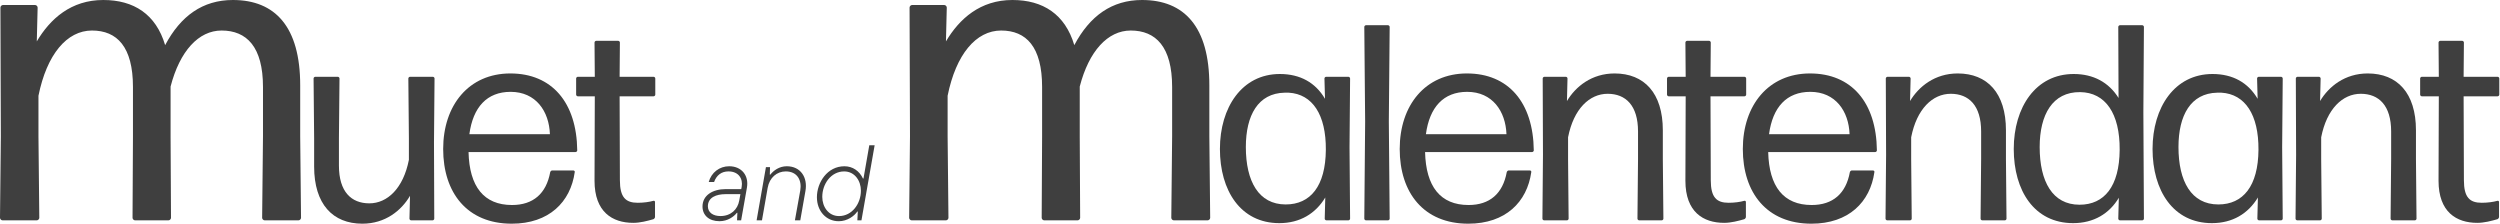 <svg width="190" height="17" viewBox="0 0 190 17" fill="none" xmlns="http://www.w3.org/2000/svg">
<path d="M2.923 10.359L2.987 16.555C2.987 16.651 2.892 16.746 2.796 16.746H0.191C0.095 16.746 0 16.651 0 16.555L0.064 10.359L0.032 0.572C0.032 0.477 0.127 0.381 0.222 0.381H2.669C2.764 0.381 2.86 0.477 2.86 0.572L2.796 3.146C3.813 1.43 5.402 0 7.849 0C10.168 0 11.852 1.08 12.551 3.432C13.727 1.207 15.411 0 17.699 0C20.908 0 22.815 2.034 22.815 6.482V10.359L22.878 16.555C22.878 16.651 22.783 16.746 22.688 16.746H20.114C20.019 16.746 19.923 16.651 19.923 16.555L19.987 10.359V6.609C19.987 3.559 18.748 2.32 16.841 2.32C15.094 2.32 13.664 3.877 12.964 6.578V10.359L12.996 16.555C12.996 16.651 12.901 16.746 12.806 16.746H10.264C10.168 16.746 10.073 16.651 10.073 16.555L10.105 10.359V6.609C10.105 3.559 8.897 2.32 6.991 2.32C5.084 2.32 3.559 4.131 2.923 7.277V10.359Z" fill="#3F3F3F"/>
<path d="M27.539 17C25.293 17 23.874 15.517 23.874 12.657V10.496L23.832 5.963C23.832 5.9 23.895 5.836 23.959 5.836H25.675C25.738 5.836 25.802 5.9 25.802 5.963L25.759 10.496V12.594C25.759 14.564 26.692 15.454 28.068 15.454C29.445 15.454 30.653 14.31 31.076 12.149V10.496L31.034 5.963C31.034 5.9 31.098 5.836 31.161 5.836H32.898C32.962 5.836 33.025 5.9 33.025 5.963L32.983 10.814L33.004 16.619C33.004 16.682 32.941 16.746 32.877 16.746H31.246C31.183 16.746 31.119 16.682 31.119 16.619L31.161 14.882C30.505 16.004 29.276 17 27.539 17Z" fill="#3F3F3F"/>
<path d="M43.574 12.954C43.637 12.954 43.701 13.017 43.68 13.081C43.362 15.348 41.731 17 38.892 17C35.503 17 33.681 14.649 33.681 11.323C33.681 7.997 35.63 5.582 38.786 5.582C41.943 5.582 43.828 7.785 43.87 11.428C43.87 11.492 43.807 11.556 43.743 11.556H35.609C35.672 14.182 36.774 15.581 38.913 15.581C40.523 15.581 41.519 14.712 41.816 13.081C41.837 13.017 41.9 12.954 41.964 12.954H43.574ZM38.807 6.98C37.007 6.98 35.948 8.145 35.672 10.2H41.794C41.731 8.463 40.735 6.98 38.807 6.98Z" fill="#3F3F3F"/>
<path d="M49.781 16.492C49.781 16.555 49.718 16.64 49.654 16.661C49.209 16.788 48.658 16.936 48.129 16.936C46.54 16.936 45.184 16.11 45.184 13.738L45.205 7.319H43.913C43.85 7.319 43.786 7.255 43.786 7.192V5.963C43.786 5.9 43.85 5.836 43.913 5.836H45.205L45.184 3.231C45.184 3.167 45.248 3.103 45.311 3.103H46.985C47.048 3.103 47.112 3.167 47.112 3.231L47.091 5.836H49.675C49.739 5.836 49.802 5.9 49.802 5.963V7.192C49.802 7.255 49.739 7.319 49.675 7.319H47.091L47.112 13.695C47.112 15.009 47.557 15.411 48.468 15.411C48.913 15.411 49.357 15.348 49.654 15.263C49.718 15.242 49.781 15.284 49.781 15.348V16.492Z" fill="#3F3F3F"/>
<path d="M56.767 14.259L56.326 16.746H56.016L56.04 16.175H56C55.771 16.468 55.307 16.811 54.679 16.811C53.88 16.811 53.39 16.355 53.39 15.694C53.39 14.83 54.181 14.373 55.151 14.373H56.334L56.366 14.21C56.481 13.573 56.13 13.027 55.363 13.027C54.834 13.027 54.458 13.313 54.27 13.834H53.862C54.066 13.108 54.678 12.635 55.421 12.635C56.342 12.635 56.929 13.32 56.766 14.258L56.767 14.259ZM56.18 15.253L56.27 14.756H55.144C54.426 14.756 53.799 15.009 53.799 15.677C53.799 16.134 54.174 16.42 54.753 16.42C55.544 16.42 56.058 15.922 56.18 15.253Z" fill="#3F3F3F"/>
<path d="M57.502 16.746L58.211 12.701H58.522L58.506 13.272H58.546C58.791 12.954 59.231 12.635 59.794 12.635C60.845 12.635 61.4 13.483 61.213 14.519L60.821 16.746H60.413L60.821 14.471C60.951 13.712 60.601 13.027 59.721 13.027C59.052 13.027 58.481 13.492 58.343 14.275L57.91 16.746H57.502H57.502Z" fill="#3F3F3F"/>
<path d="M62.085 14.993C62.085 13.86 62.885 12.636 64.173 12.636C64.809 12.636 65.315 12.995 65.584 13.566H65.625L66.066 11.038H66.473L65.47 16.747H65.16L65.193 16.079H65.153C64.932 16.405 64.41 16.813 63.742 16.813C62.779 16.813 62.086 16.03 62.086 14.994L62.085 14.993ZM65.429 14.488C65.429 13.738 64.956 13.028 64.157 13.028C63.162 13.028 62.493 13.974 62.493 14.961C62.493 15.711 62.958 16.421 63.765 16.421C64.76 16.421 65.429 15.475 65.429 14.488Z" fill="#3F3F3F"/>
<path d="M72.019 10.359L72.082 16.555C72.082 16.651 71.987 16.746 71.892 16.746H69.286C69.191 16.746 69.095 16.651 69.095 16.555L69.159 10.359L69.127 0.572C69.127 0.477 69.222 0.381 69.318 0.381H71.764C71.86 0.381 71.955 0.477 71.955 0.572L71.892 3.146C72.908 1.43 74.497 0 76.944 0C79.263 0 80.948 1.08 81.647 3.432C82.822 1.207 84.507 0 86.794 0C90.004 0 91.91 2.034 91.91 6.482V10.359L91.974 16.555C91.974 16.651 91.879 16.746 91.783 16.746H89.209C89.114 16.746 89.019 16.651 89.019 16.555L89.082 10.359V6.609C89.082 3.559 87.843 2.32 85.936 2.32C84.189 2.32 82.759 3.877 82.06 6.578V10.359L82.092 16.555C82.092 16.651 81.996 16.746 81.901 16.746H79.359C79.263 16.746 79.168 16.651 79.168 16.555L79.2 10.359V6.609C79.2 3.559 77.993 2.32 76.086 2.32C74.179 2.32 72.654 4.131 72.019 7.277V10.359Z" fill="#3F3F3F"/>
<path d="M100.806 16.746C100.743 16.746 100.679 16.682 100.679 16.619L100.721 15.009C99.98 16.237 98.794 16.958 97.226 16.958C94.281 16.958 92.714 14.479 92.714 11.323C92.714 8.166 94.387 5.624 97.268 5.624C98.815 5.624 99.98 6.281 100.7 7.51L100.658 5.963C100.658 5.9 100.721 5.836 100.785 5.836H102.48C102.543 5.836 102.607 5.9 102.607 5.963L102.564 11.196L102.607 16.619C102.607 16.682 102.543 16.746 102.48 16.746H100.806ZM97.713 15.538C99.599 15.538 100.743 14.14 100.764 11.386C100.785 8.717 99.747 7.15 97.946 7.044H97.629C95.616 7.086 94.684 8.76 94.684 11.175C94.684 13.78 95.658 15.538 97.713 15.538Z" fill="#3F3F3F"/>
<path d="M103.814 16.746C103.751 16.746 103.687 16.682 103.687 16.619L103.751 9.247L103.687 2.044C103.687 1.981 103.751 1.917 103.814 1.917H105.488C105.551 1.917 105.615 1.981 105.615 2.044L105.551 9.225L105.615 16.619C105.615 16.682 105.551 16.746 105.488 16.746H103.814Z" fill="#3F3F3F"/>
<path d="M116.271 12.954C116.335 12.954 116.398 13.017 116.377 13.081C116.059 15.348 114.428 17 111.589 17C108.2 17 106.378 14.649 106.378 11.323C106.378 7.997 108.327 5.582 111.483 5.582C114.64 5.582 116.525 7.785 116.568 11.428C116.568 11.492 116.504 11.556 116.44 11.556H108.306C108.369 14.182 109.471 15.581 111.611 15.581C113.221 15.581 114.216 14.712 114.513 13.081C114.534 13.017 114.597 12.954 114.661 12.954H116.271ZM111.505 6.98C109.704 6.98 108.645 8.145 108.369 10.2H114.492C114.428 8.463 113.432 6.98 111.505 6.98Z" fill="#3F3F3F"/>
<path d="M117.351 16.746C117.287 16.746 117.224 16.682 117.224 16.619L117.266 11.768L117.245 5.963C117.245 5.9 117.308 5.836 117.372 5.836H119.003C119.067 5.836 119.13 5.9 119.13 5.963L119.088 7.679C119.745 6.577 120.973 5.582 122.71 5.582C124.956 5.582 126.375 7.065 126.375 9.903V12.085L126.418 16.619C126.418 16.682 126.354 16.746 126.29 16.746H124.575C124.511 16.746 124.447 16.682 124.447 16.619L124.49 12.085V9.988C124.49 8.018 123.558 7.128 122.181 7.128C120.804 7.128 119.596 8.272 119.173 10.433V12.085L119.215 16.619C119.215 16.682 119.151 16.746 119.088 16.746H117.351Z" fill="#3F3F3F"/>
<path d="M132.688 16.492C132.688 16.555 132.624 16.64 132.561 16.661C132.116 16.788 131.565 16.936 131.036 16.936C129.447 16.936 128.091 16.11 128.091 13.738L128.112 7.319H126.82C126.756 7.319 126.693 7.255 126.693 7.192V5.963C126.693 5.9 126.756 5.836 126.82 5.836H128.112L128.091 3.231C128.091 3.167 128.155 3.103 128.218 3.103H129.892C129.955 3.103 130.019 3.167 130.019 3.231L129.998 5.836H132.582C132.646 5.836 132.709 5.9 132.709 5.963V7.192C132.709 7.255 132.646 7.319 132.582 7.319H129.998L130.019 13.695C130.019 15.009 130.464 15.411 131.375 15.411C131.819 15.411 132.264 15.348 132.561 15.263C132.624 15.242 132.688 15.284 132.688 15.348V16.492Z" fill="#3F3F3F"/>
<path d="M142.348 12.954C142.411 12.954 142.475 13.017 142.454 13.081C142.136 15.348 140.505 17 137.666 17C134.277 17 132.455 14.649 132.455 11.323C132.455 7.997 134.404 5.582 137.56 5.582C140.717 5.582 142.602 7.785 142.644 11.428C142.644 11.492 142.581 11.556 142.517 11.556H134.383C134.446 14.182 135.548 15.581 137.687 15.581C139.297 15.581 140.293 14.712 140.59 13.081C140.611 13.017 140.674 12.954 140.738 12.954H142.348ZM137.582 6.98C135.781 6.98 134.722 8.145 134.446 10.2H140.568C140.505 8.463 139.509 6.98 137.582 6.98Z" fill="#3F3F3F"/>
<path d="M143.427 16.746C143.364 16.746 143.3 16.682 143.3 16.619L143.343 11.768L143.321 5.963C143.321 5.9 143.385 5.836 143.448 5.836H145.08C145.143 5.836 145.207 5.9 145.207 5.963L145.164 7.679C145.821 6.577 147.05 5.582 148.787 5.582C151.032 5.582 152.452 7.065 152.452 9.903V12.085L152.494 16.619C152.494 16.682 152.43 16.746 152.367 16.746H150.651C150.587 16.746 150.524 16.682 150.524 16.619L150.566 12.085V9.988C150.566 8.018 149.634 7.128 148.257 7.128C146.88 7.128 145.673 8.272 145.249 10.433V12.085L145.291 16.619C145.291 16.682 145.228 16.746 145.164 16.746H143.427Z" fill="#3F3F3F"/>
<path d="M161.116 16.746C161.053 16.746 160.989 16.682 160.989 16.619L161.031 15.03C160.311 16.237 159.125 16.958 157.557 16.958C154.613 16.958 153.045 14.5 153.045 11.323C153.045 8.145 154.719 5.624 157.6 5.624C159.104 5.624 160.269 6.26 161.01 7.446L160.989 2.044C160.989 1.981 161.053 1.917 161.116 1.917H162.811C162.874 1.917 162.938 1.981 162.938 2.044L162.896 8.526L162.938 16.619C162.938 16.682 162.874 16.746 162.811 16.746H161.116ZM158.045 15.559C159.93 15.559 161.074 14.161 161.095 11.386C161.116 8.632 160.015 7.022 158.087 7.001C155.99 6.98 155.015 8.717 155.015 11.174C155.015 13.801 155.99 15.559 158.045 15.559Z" fill="#3F3F3F"/>
<path d="M171.686 16.746C171.623 16.746 171.559 16.682 171.559 16.619L171.601 15.009C170.86 16.237 169.674 16.958 168.106 16.958C165.162 16.958 163.594 14.479 163.594 11.323C163.594 8.166 165.268 5.624 168.149 5.624C169.695 5.624 170.86 6.281 171.58 7.51L171.538 5.963C171.538 5.9 171.601 5.836 171.665 5.836H173.36C173.423 5.836 173.487 5.9 173.487 5.963L173.444 11.196L173.487 16.619C173.487 16.682 173.423 16.746 173.36 16.746H171.686ZM168.593 15.538C170.479 15.538 171.623 14.14 171.644 11.386C171.665 8.717 170.627 7.15 168.826 7.044H168.509C166.496 7.086 165.564 8.76 165.564 11.175C165.564 13.78 166.539 15.538 168.593 15.538Z" fill="#3F3F3F"/>
<path d="M174.589 16.746C174.525 16.746 174.461 16.682 174.461 16.619L174.504 11.768L174.483 5.963C174.483 5.9 174.546 5.836 174.61 5.836H176.241C176.304 5.836 176.368 5.9 176.368 5.963L176.326 7.679C176.982 6.577 178.211 5.582 179.948 5.582C182.194 5.582 183.613 7.065 183.613 9.903V12.085L183.655 16.619C183.655 16.682 183.592 16.746 183.528 16.746H181.812C181.749 16.746 181.685 16.682 181.685 16.619L181.727 12.085V9.988C181.727 8.018 180.795 7.128 179.418 7.128C178.041 7.128 176.834 8.272 176.41 10.433V12.085L176.453 16.619C176.453 16.682 176.389 16.746 176.326 16.746H174.589Z" fill="#3F3F3F"/>
<path d="M189.926 16.492C189.926 16.555 189.862 16.64 189.799 16.661C189.354 16.788 188.803 16.936 188.273 16.936C186.685 16.936 185.329 16.11 185.329 13.738L185.35 7.319H184.058C183.994 7.319 183.931 7.255 183.931 7.192V5.963C183.931 5.9 183.994 5.836 184.058 5.836H185.35L185.329 3.231C185.329 3.167 185.392 3.103 185.456 3.103H187.129C187.193 3.103 187.257 3.167 187.257 3.231L187.235 5.836H189.82C189.883 5.836 189.947 5.9 189.947 5.963V7.192C189.947 7.255 189.883 7.319 189.82 7.319H187.235L187.257 13.695C187.257 15.009 187.701 15.411 188.612 15.411C189.057 15.411 189.502 15.348 189.799 15.263C189.862 15.242 189.926 15.284 189.926 15.348V16.492Z" fill="#3F3F3F"/>
</svg>
